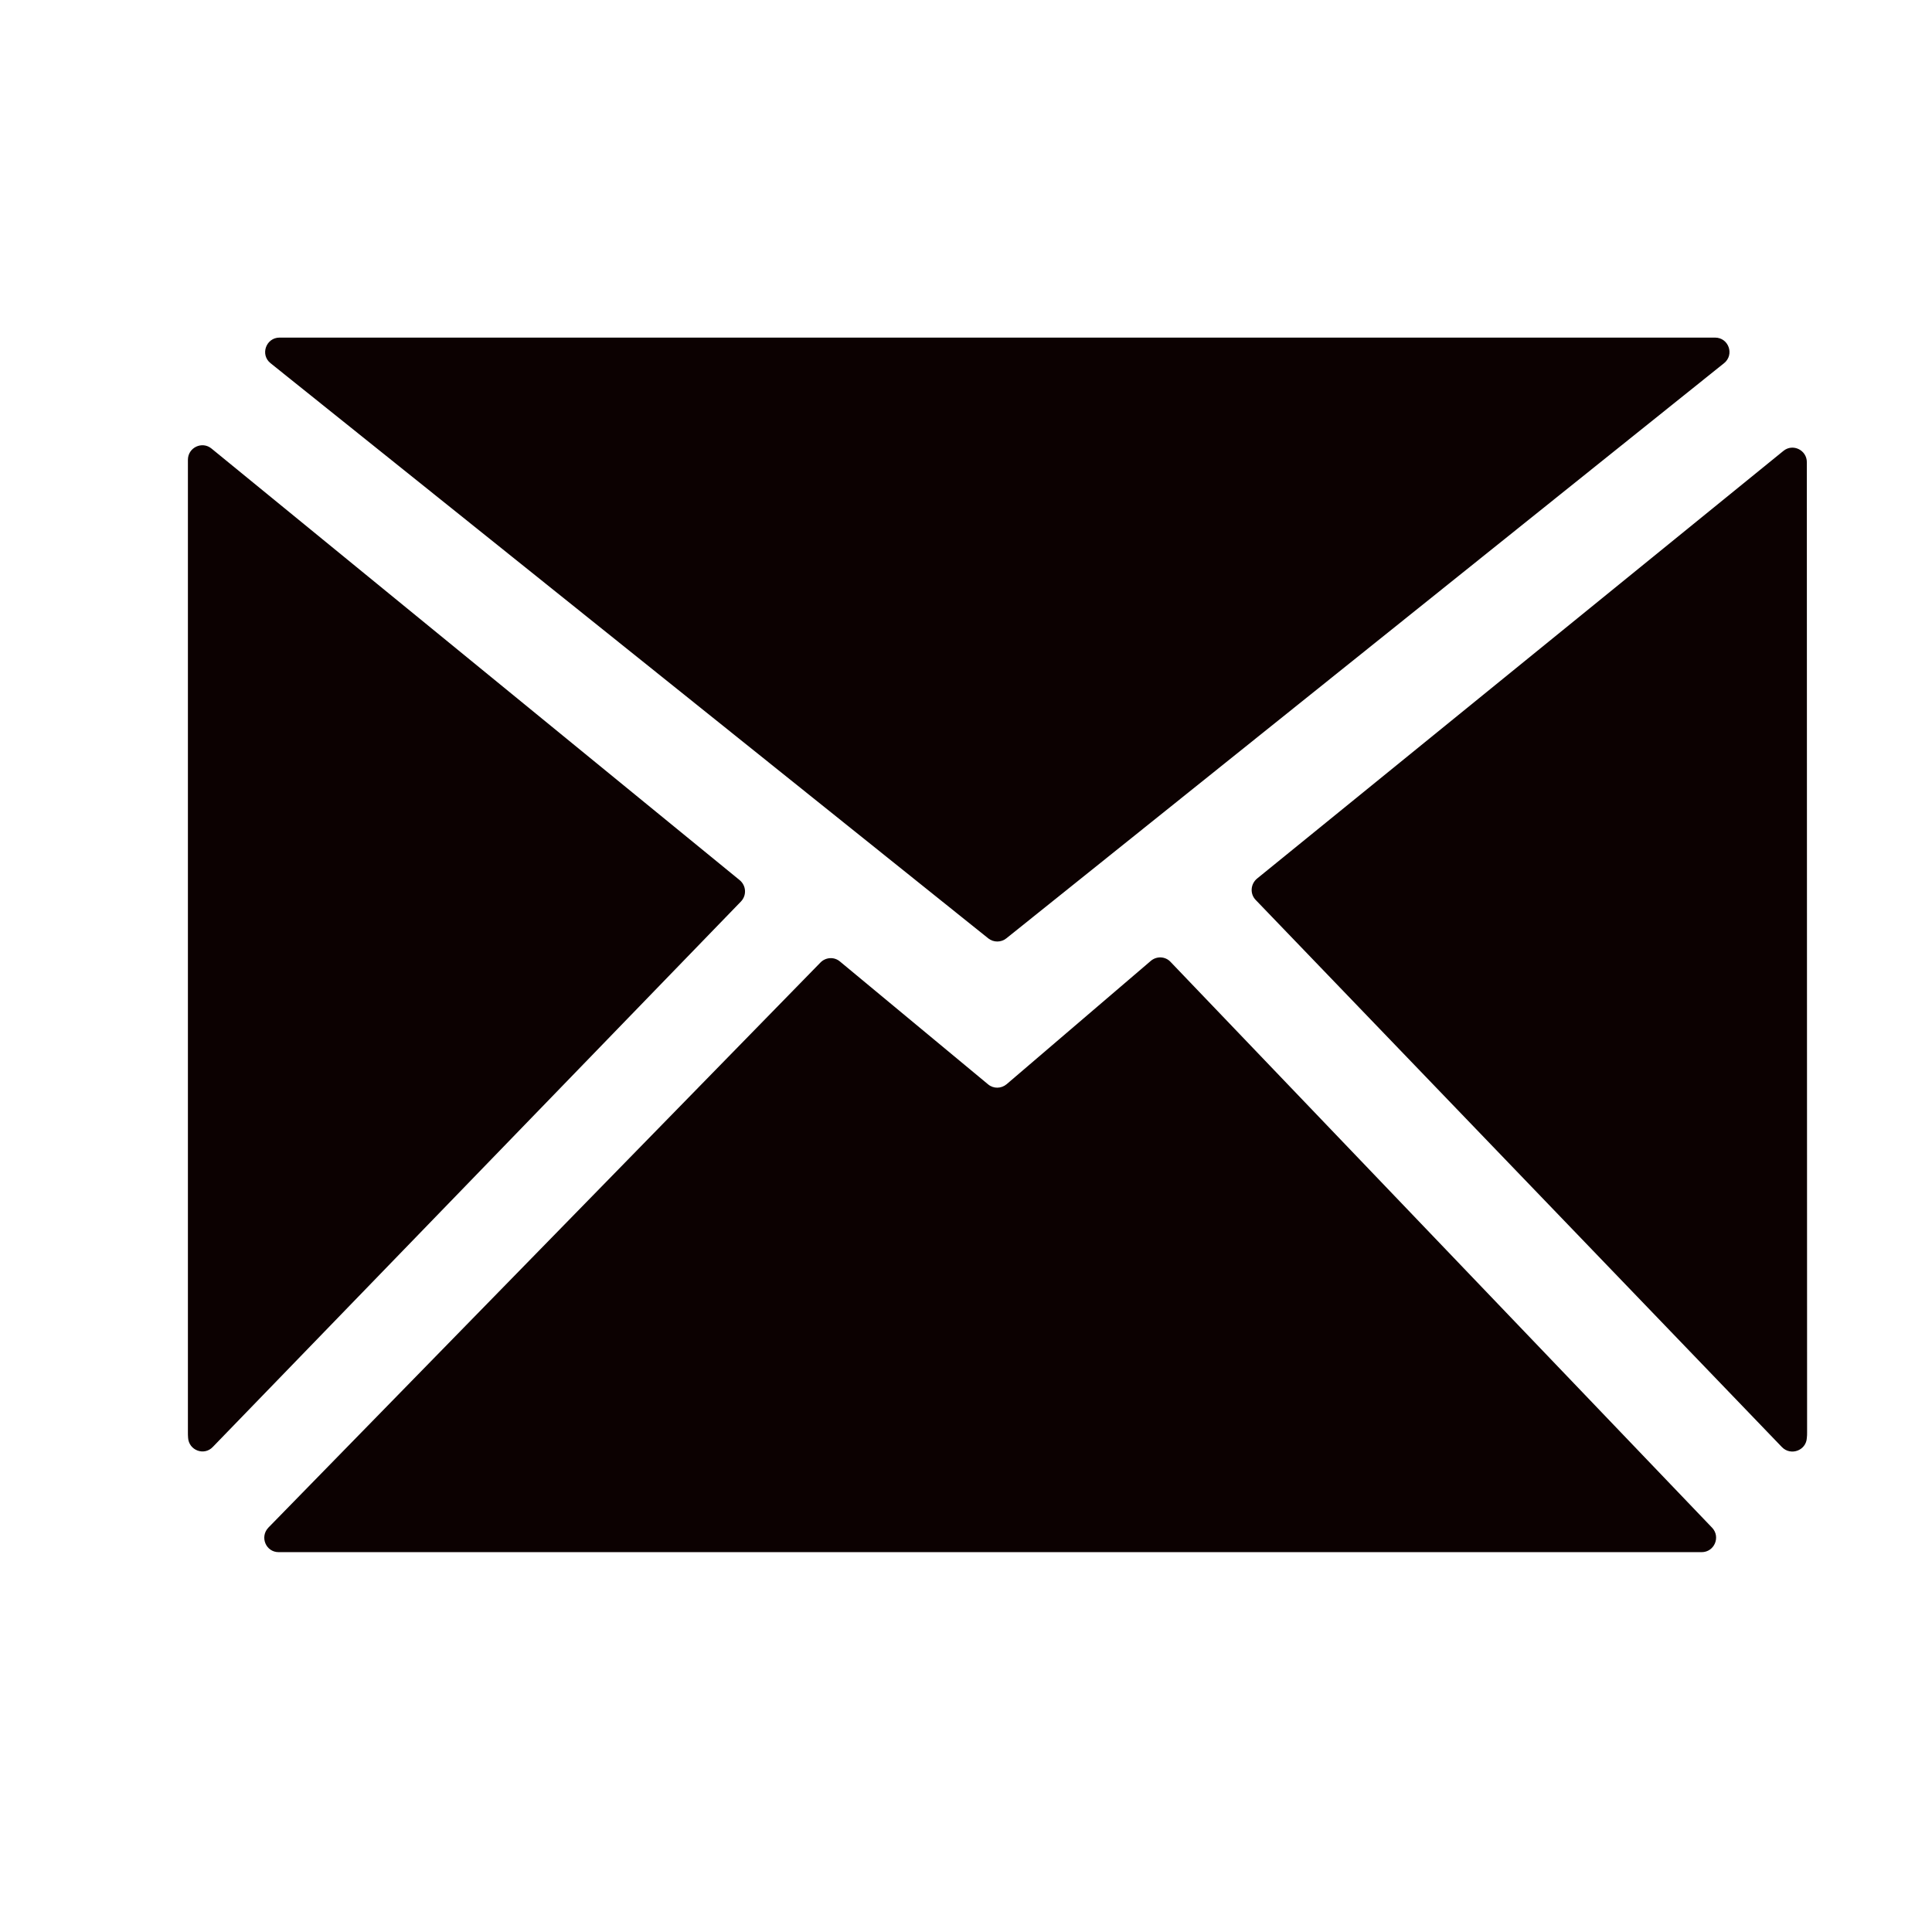 <svg width="23" height="23" viewBox="0 0 23 23" fill="none" xmlns="http://www.w3.org/2000/svg">
<path d="M8.807 10.479L2.518 5.34C2.407 5.248 2.237 5.327 2.237 5.474V17.047C2.237 17.071 2.237 17.092 2.239 17.116C2.248 17.266 2.43 17.335 2.533 17.226L8.82 10.733C8.891 10.66 8.884 10.544 8.807 10.479ZM3.221 4.324L11.765 11.171C11.827 11.221 11.918 11.221 11.98 11.171L20.524 4.324C20.651 4.223 20.58 4.019 20.417 4.019H3.328C3.167 4.019 3.094 4.223 3.221 4.324ZM13.935 11.451C13.873 11.384 13.768 11.38 13.699 11.44L11.984 12.907C11.92 12.961 11.827 12.963 11.763 12.909L9.999 11.446C9.93 11.388 9.829 11.395 9.767 11.459L3.195 18.186C3.09 18.296 3.165 18.478 3.317 18.478H20.258C20.408 18.478 20.486 18.298 20.383 18.188L13.935 11.451ZM21.51 5.502C21.51 5.358 21.343 5.276 21.231 5.368L14.964 10.46C14.887 10.525 14.878 10.641 14.949 10.714L21.214 17.228C21.319 17.335 21.502 17.268 21.51 17.118C21.513 17.097 21.513 17.073 21.513 17.052L21.51 5.502Z" fill="#0C0101"/>
</svg>
